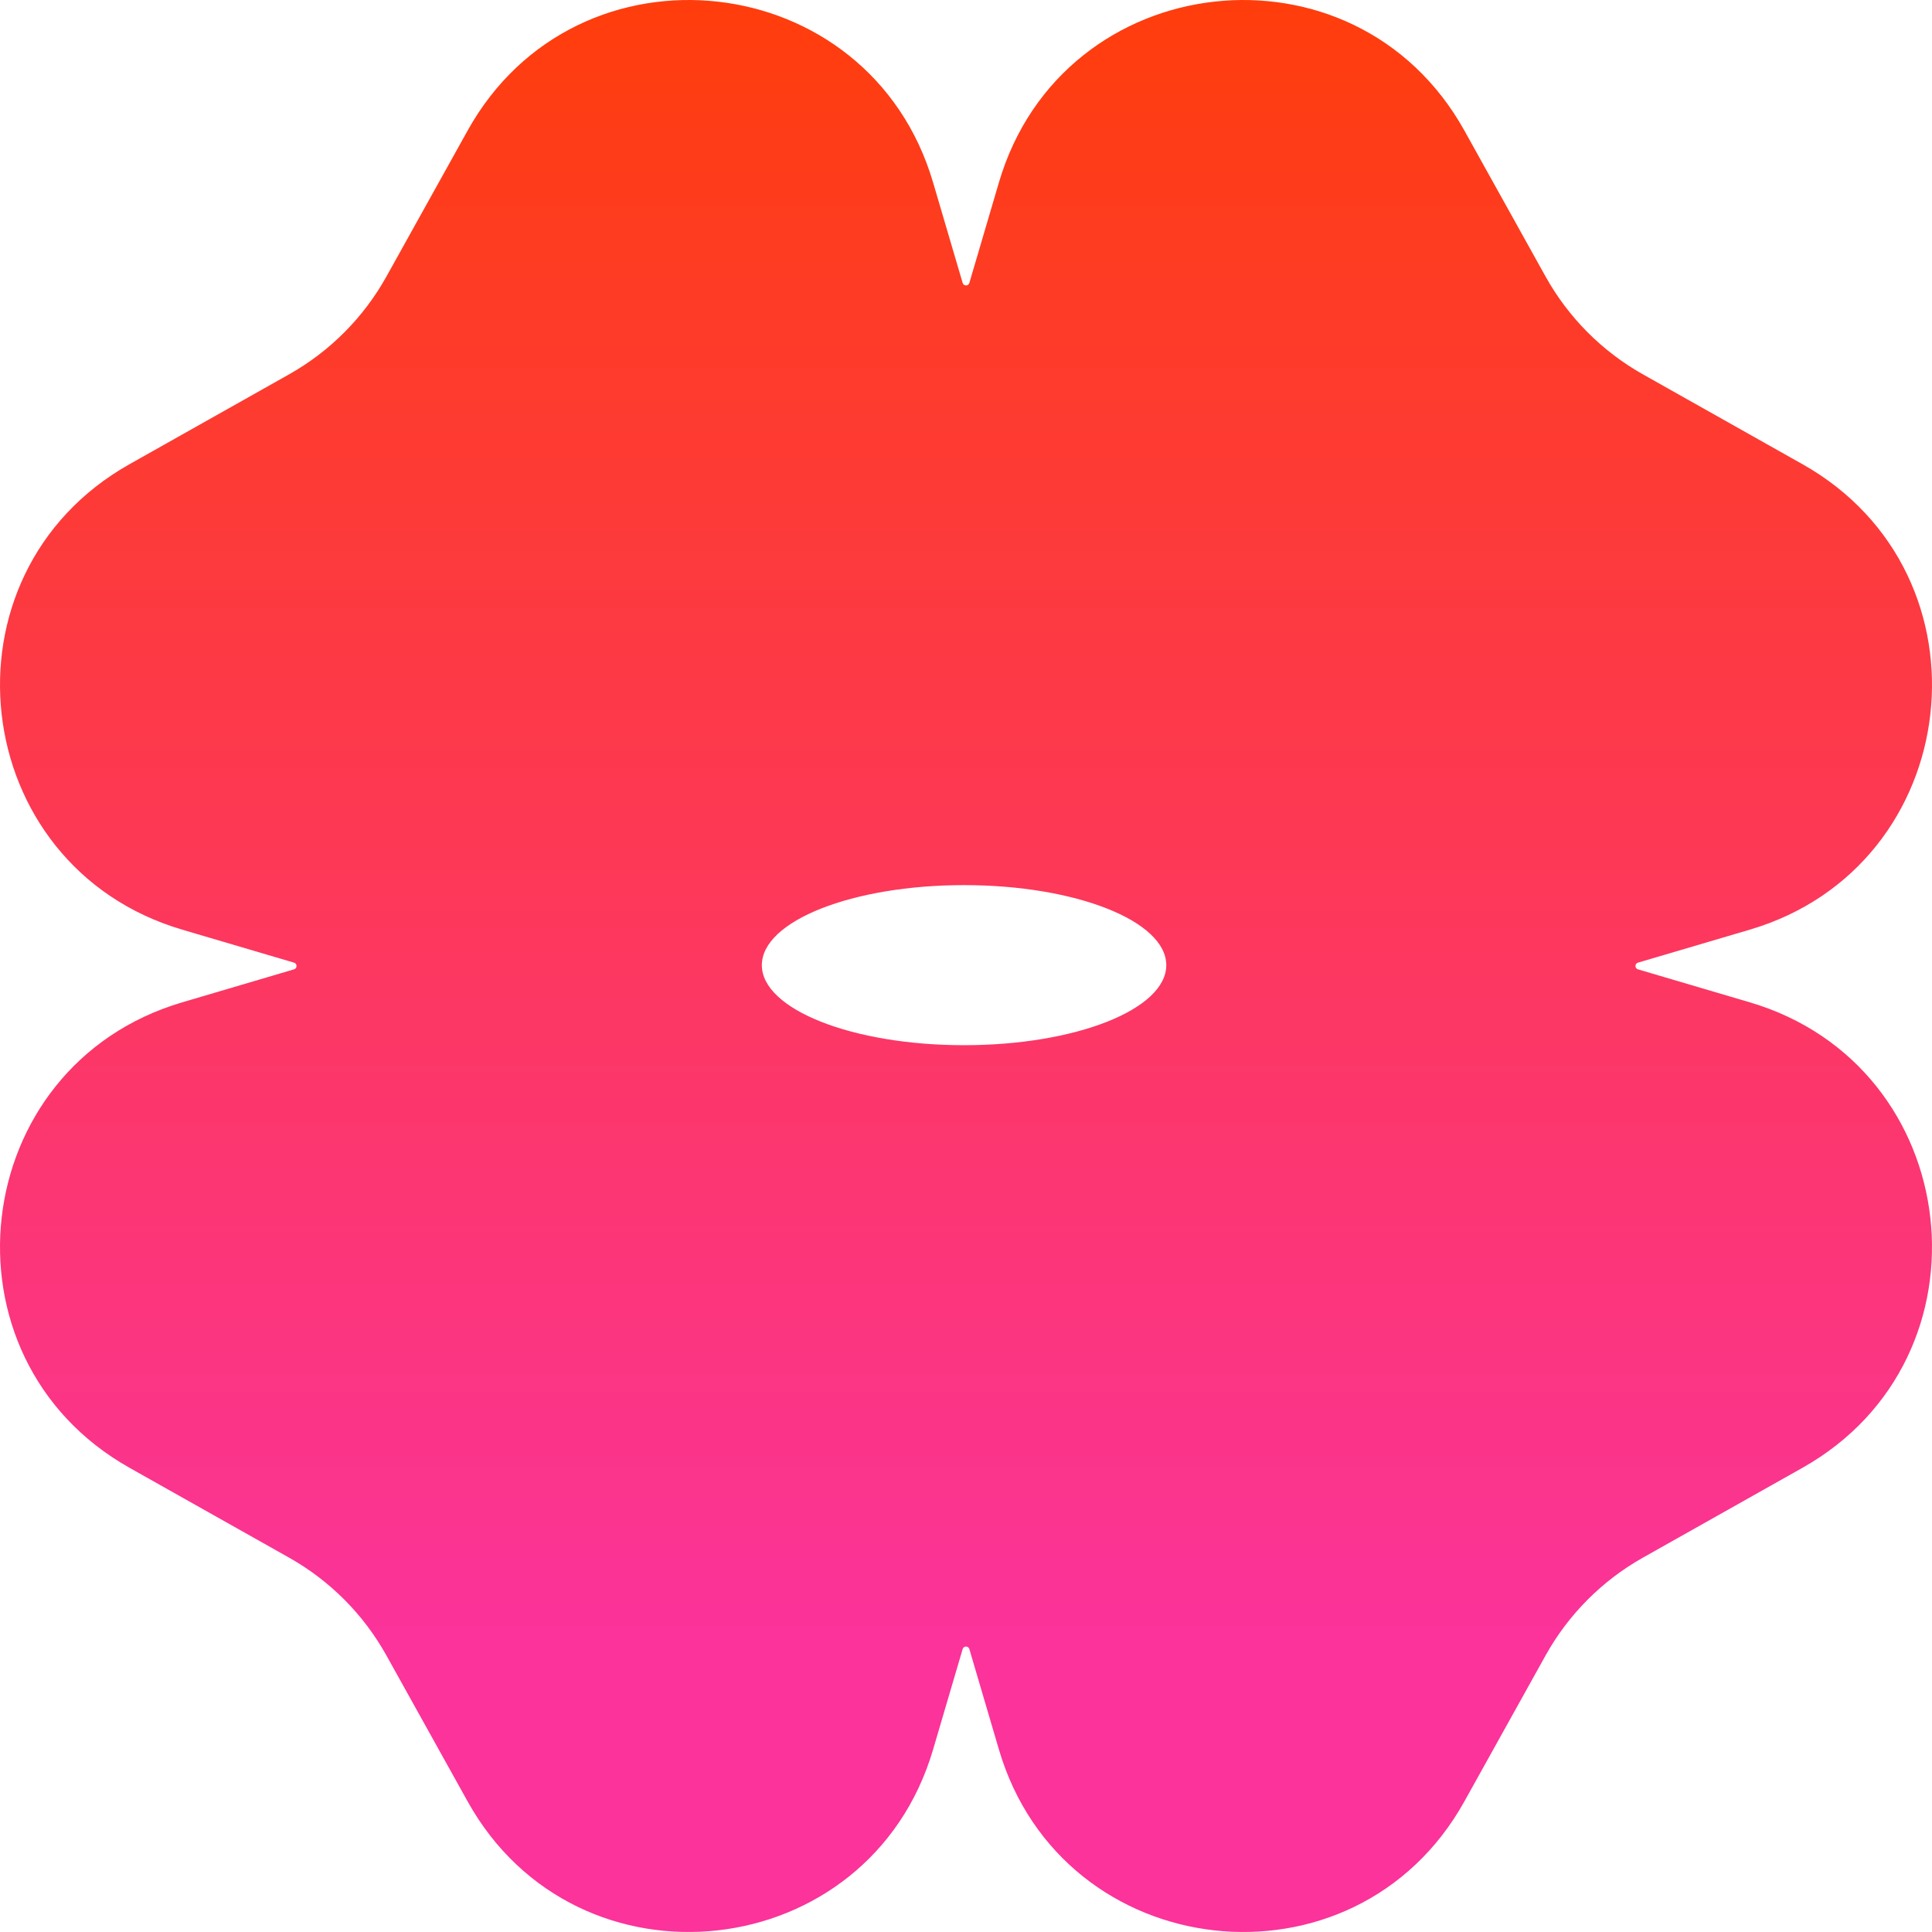 <svg width="300" height="300" viewBox="0 0 300 300" fill="none" xmlns="http://www.w3.org/2000/svg">
<path fill-rule="evenodd" clip-rule="evenodd" d="M45.657 149.479L28.297 144.358C-5.156 134.49 -10.287 89.199 20.109 72.082L44.894 58.125C51.238 54.552 56.471 49.291 60.013 42.925L72.611 20.278C89.618 -10.295 135.007 -5.24 144.887 28.328L149.479 43.932C149.632 44.452 150.368 44.452 150.521 43.932L155.113 28.328C164.993 -5.24 210.382 -10.295 227.39 20.278L239.988 42.925C243.529 49.291 248.762 54.552 255.106 58.125L279.891 72.082C310.287 89.199 305.156 134.49 271.704 144.358L254.343 149.479C253.824 149.632 253.824 150.367 254.343 150.52L271.704 155.641C305.156 165.509 310.287 210.8 279.891 227.917L255.106 241.874C248.762 245.447 243.529 250.708 239.988 257.074L227.39 279.721C210.382 310.294 164.993 305.239 155.113 271.671L150.521 256.067C150.368 255.547 149.632 255.547 149.479 256.067L144.887 271.671C135.007 305.239 89.618 310.294 72.61 279.721L60.012 257.074C56.471 250.708 51.238 245.447 44.894 241.874L20.109 227.917C-10.287 210.8 -5.156 165.509 28.296 155.641L45.657 150.52C46.176 150.367 46.176 149.632 45.657 149.479ZM181.099 149.869C181.099 143.005 167.041 137.441 149.699 137.441C132.357 137.441 118.298 143.005 118.298 149.869C118.298 156.733 132.357 162.297 149.699 162.297C167.041 162.297 181.099 156.733 181.099 149.869Z" fill="url(#paint0_linear_1_3531)"/>
<defs>
<linearGradient id="paint0_linear_1_3531" x1="150.152" y1="-20.236" x2="150.152" y2="253.477" gradientUnits="userSpaceOnUse">
<stop stop-color="#FF3E00"/>
<stop offset="1" stop-color="#FB339A"/>
</linearGradient>
</defs>
</svg>
